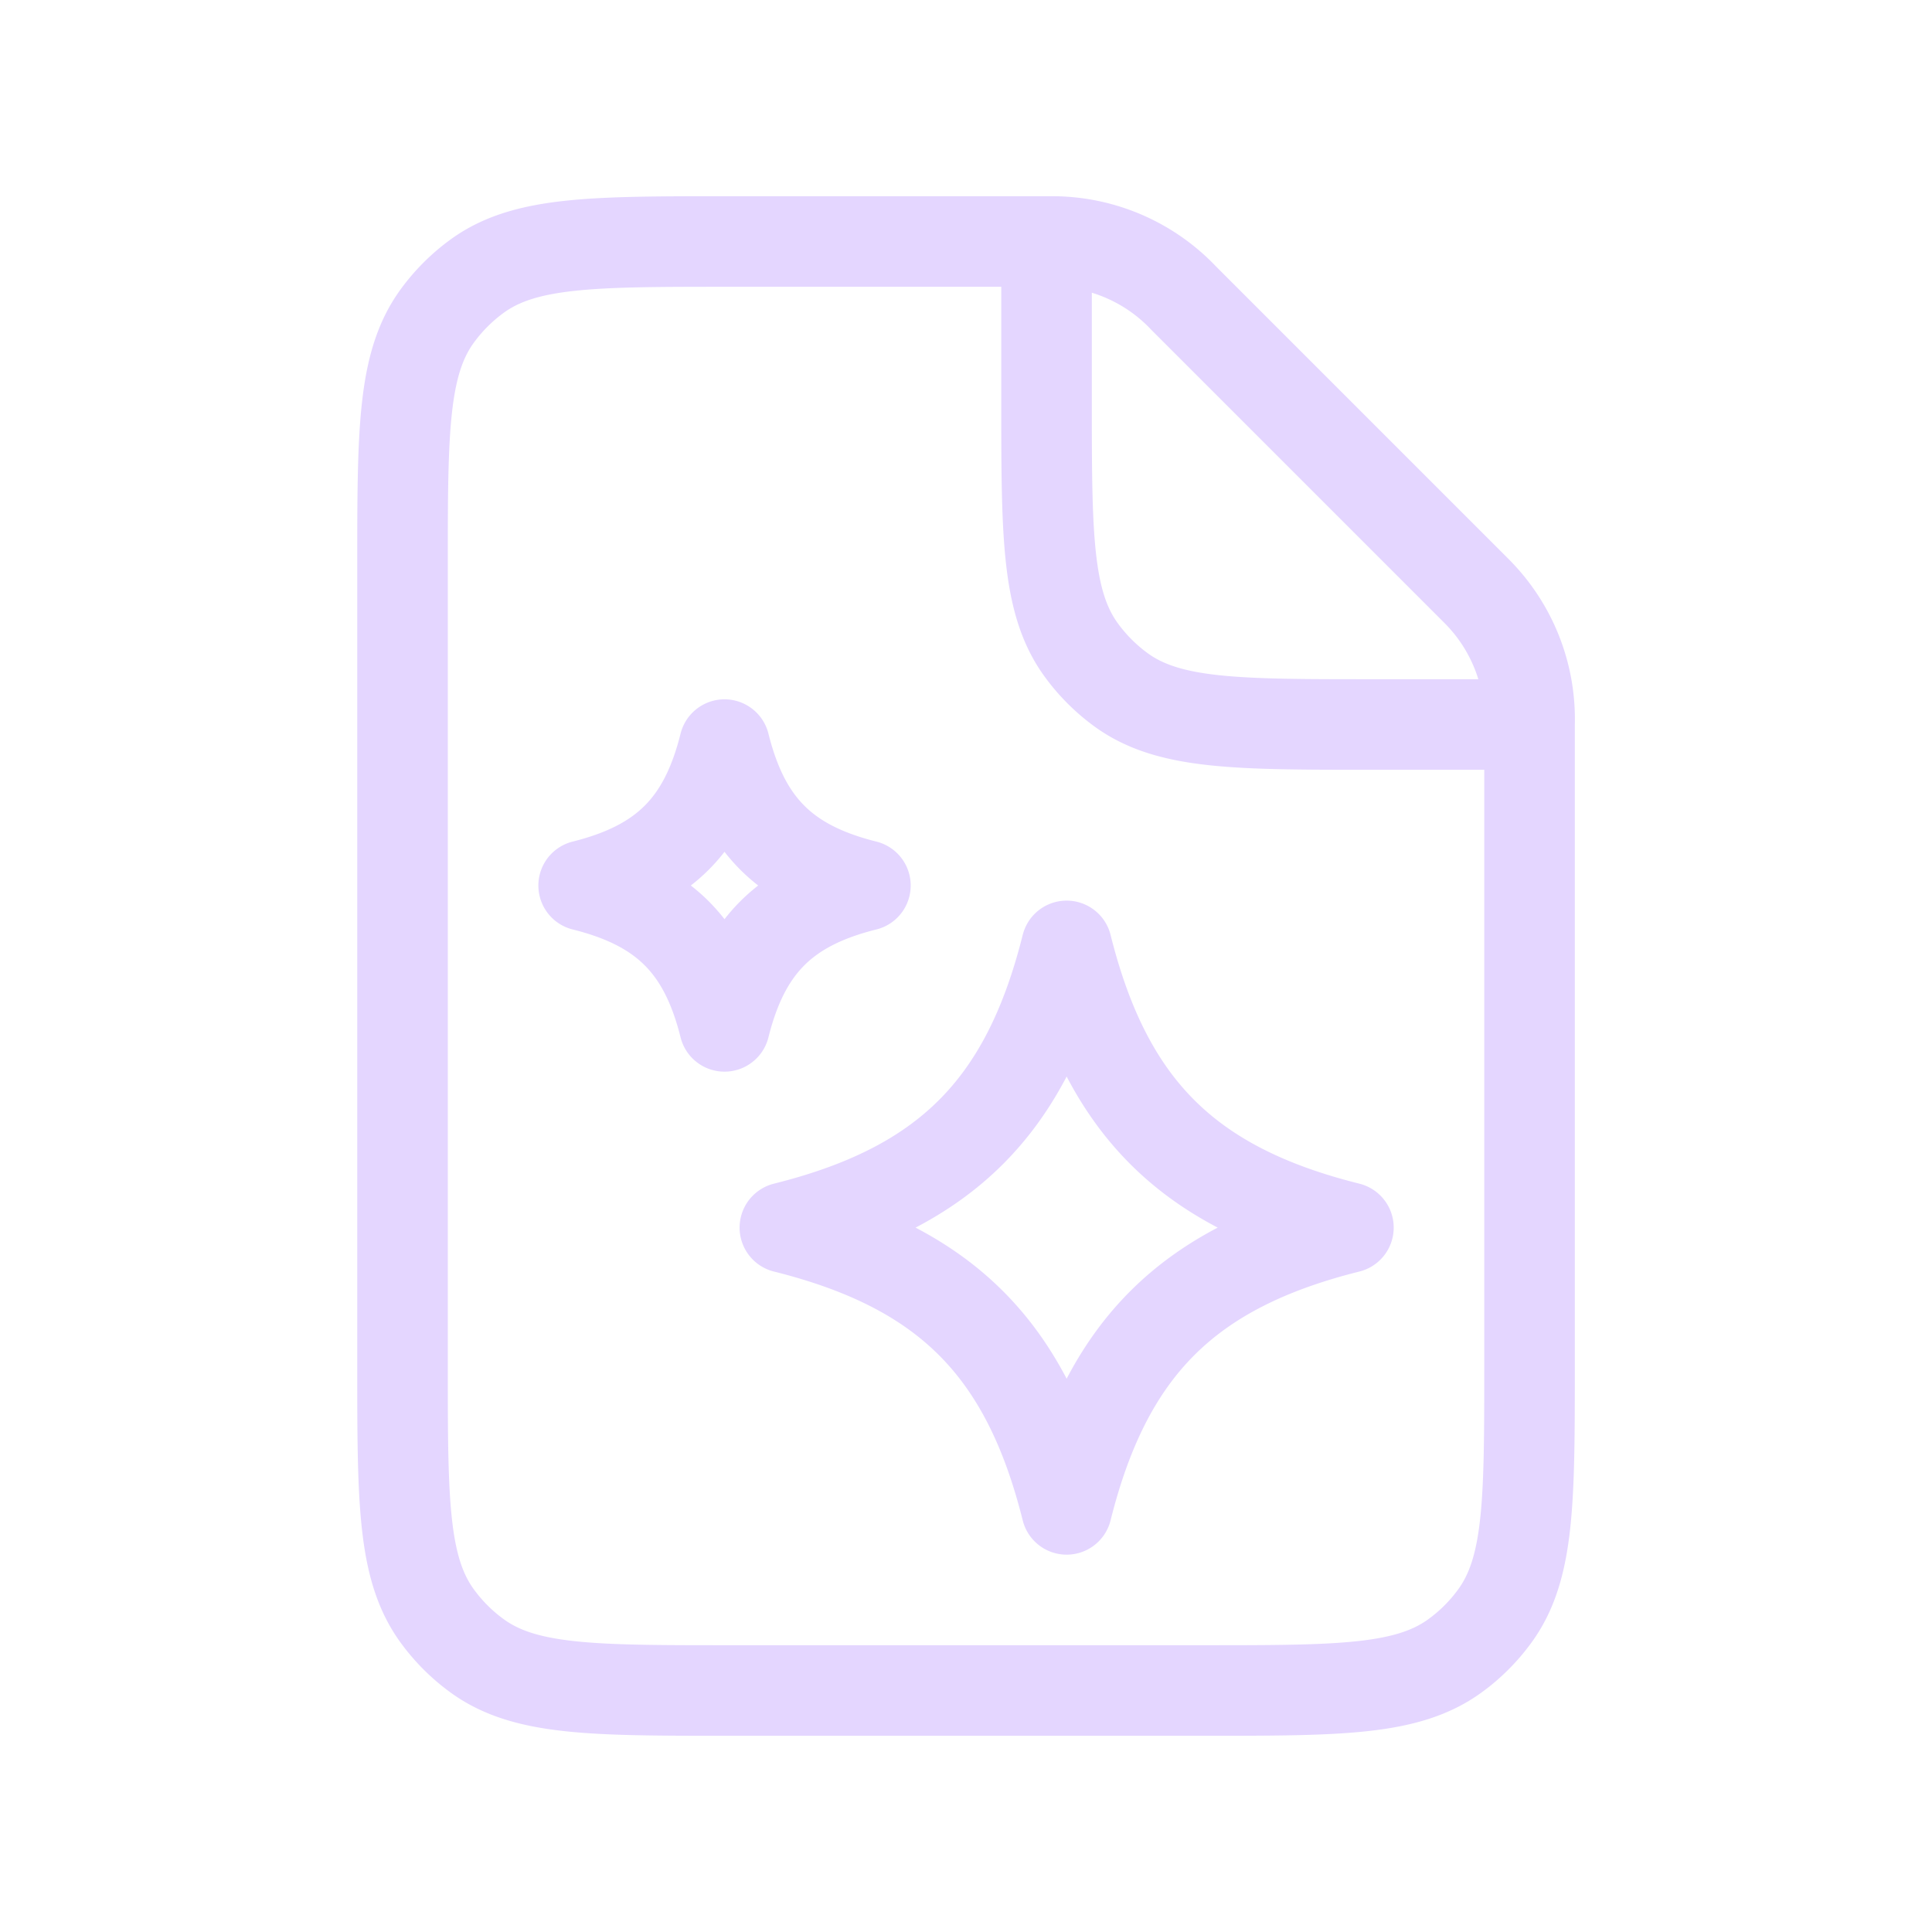 <svg width="32" height="32" viewBox="0 0 32 32" fill="none" xmlns="http://www.w3.org/2000/svg"><path d="M17.334 4h-5.267c-2.25 0-3.375 0-4.163.573a3 3 0 0 0-.664.664c-.573.788-.573 1.913-.573 4.163v13.2c0 2.25 0 3.375.573 4.163.185.255.409.479.664.664.788.573 1.913.573 4.163.573h7.867c2.25 0 3.374 0 4.163-.573.255-.185.479-.409.664-.664.573-.788.573-1.913.573-4.163V12m-8-8 .176.001a3 3 0 0 1 2.1.942l4.78 4.78c.064.064.095.095.125.127a3 3 0 0 1 .819 2.15v0m-8-8v2.6c0 2.25 0 3.375.573 4.163.185.255.409.479.663.664.789.573 1.914.573 4.164.573h2.6m-11 2.667C13 15 12.334 15.667 12 17c-.333-1.333-1-2-2.333-2.333 1.333-.334 2-1 2.333-2.334.334 1.334 1 2 2.334 2.334m8 5.666c-2.667.667-4 2-4.667 4.667-.667-2.667-2-4-4.667-4.667 2.667-.666 4-2 4.667-4.666.667 2.666 2 4 4.667 4.666" stroke="#E4D6FF" stroke-width="1.5" stroke-linecap="round" stroke-linejoin="round"/></svg>